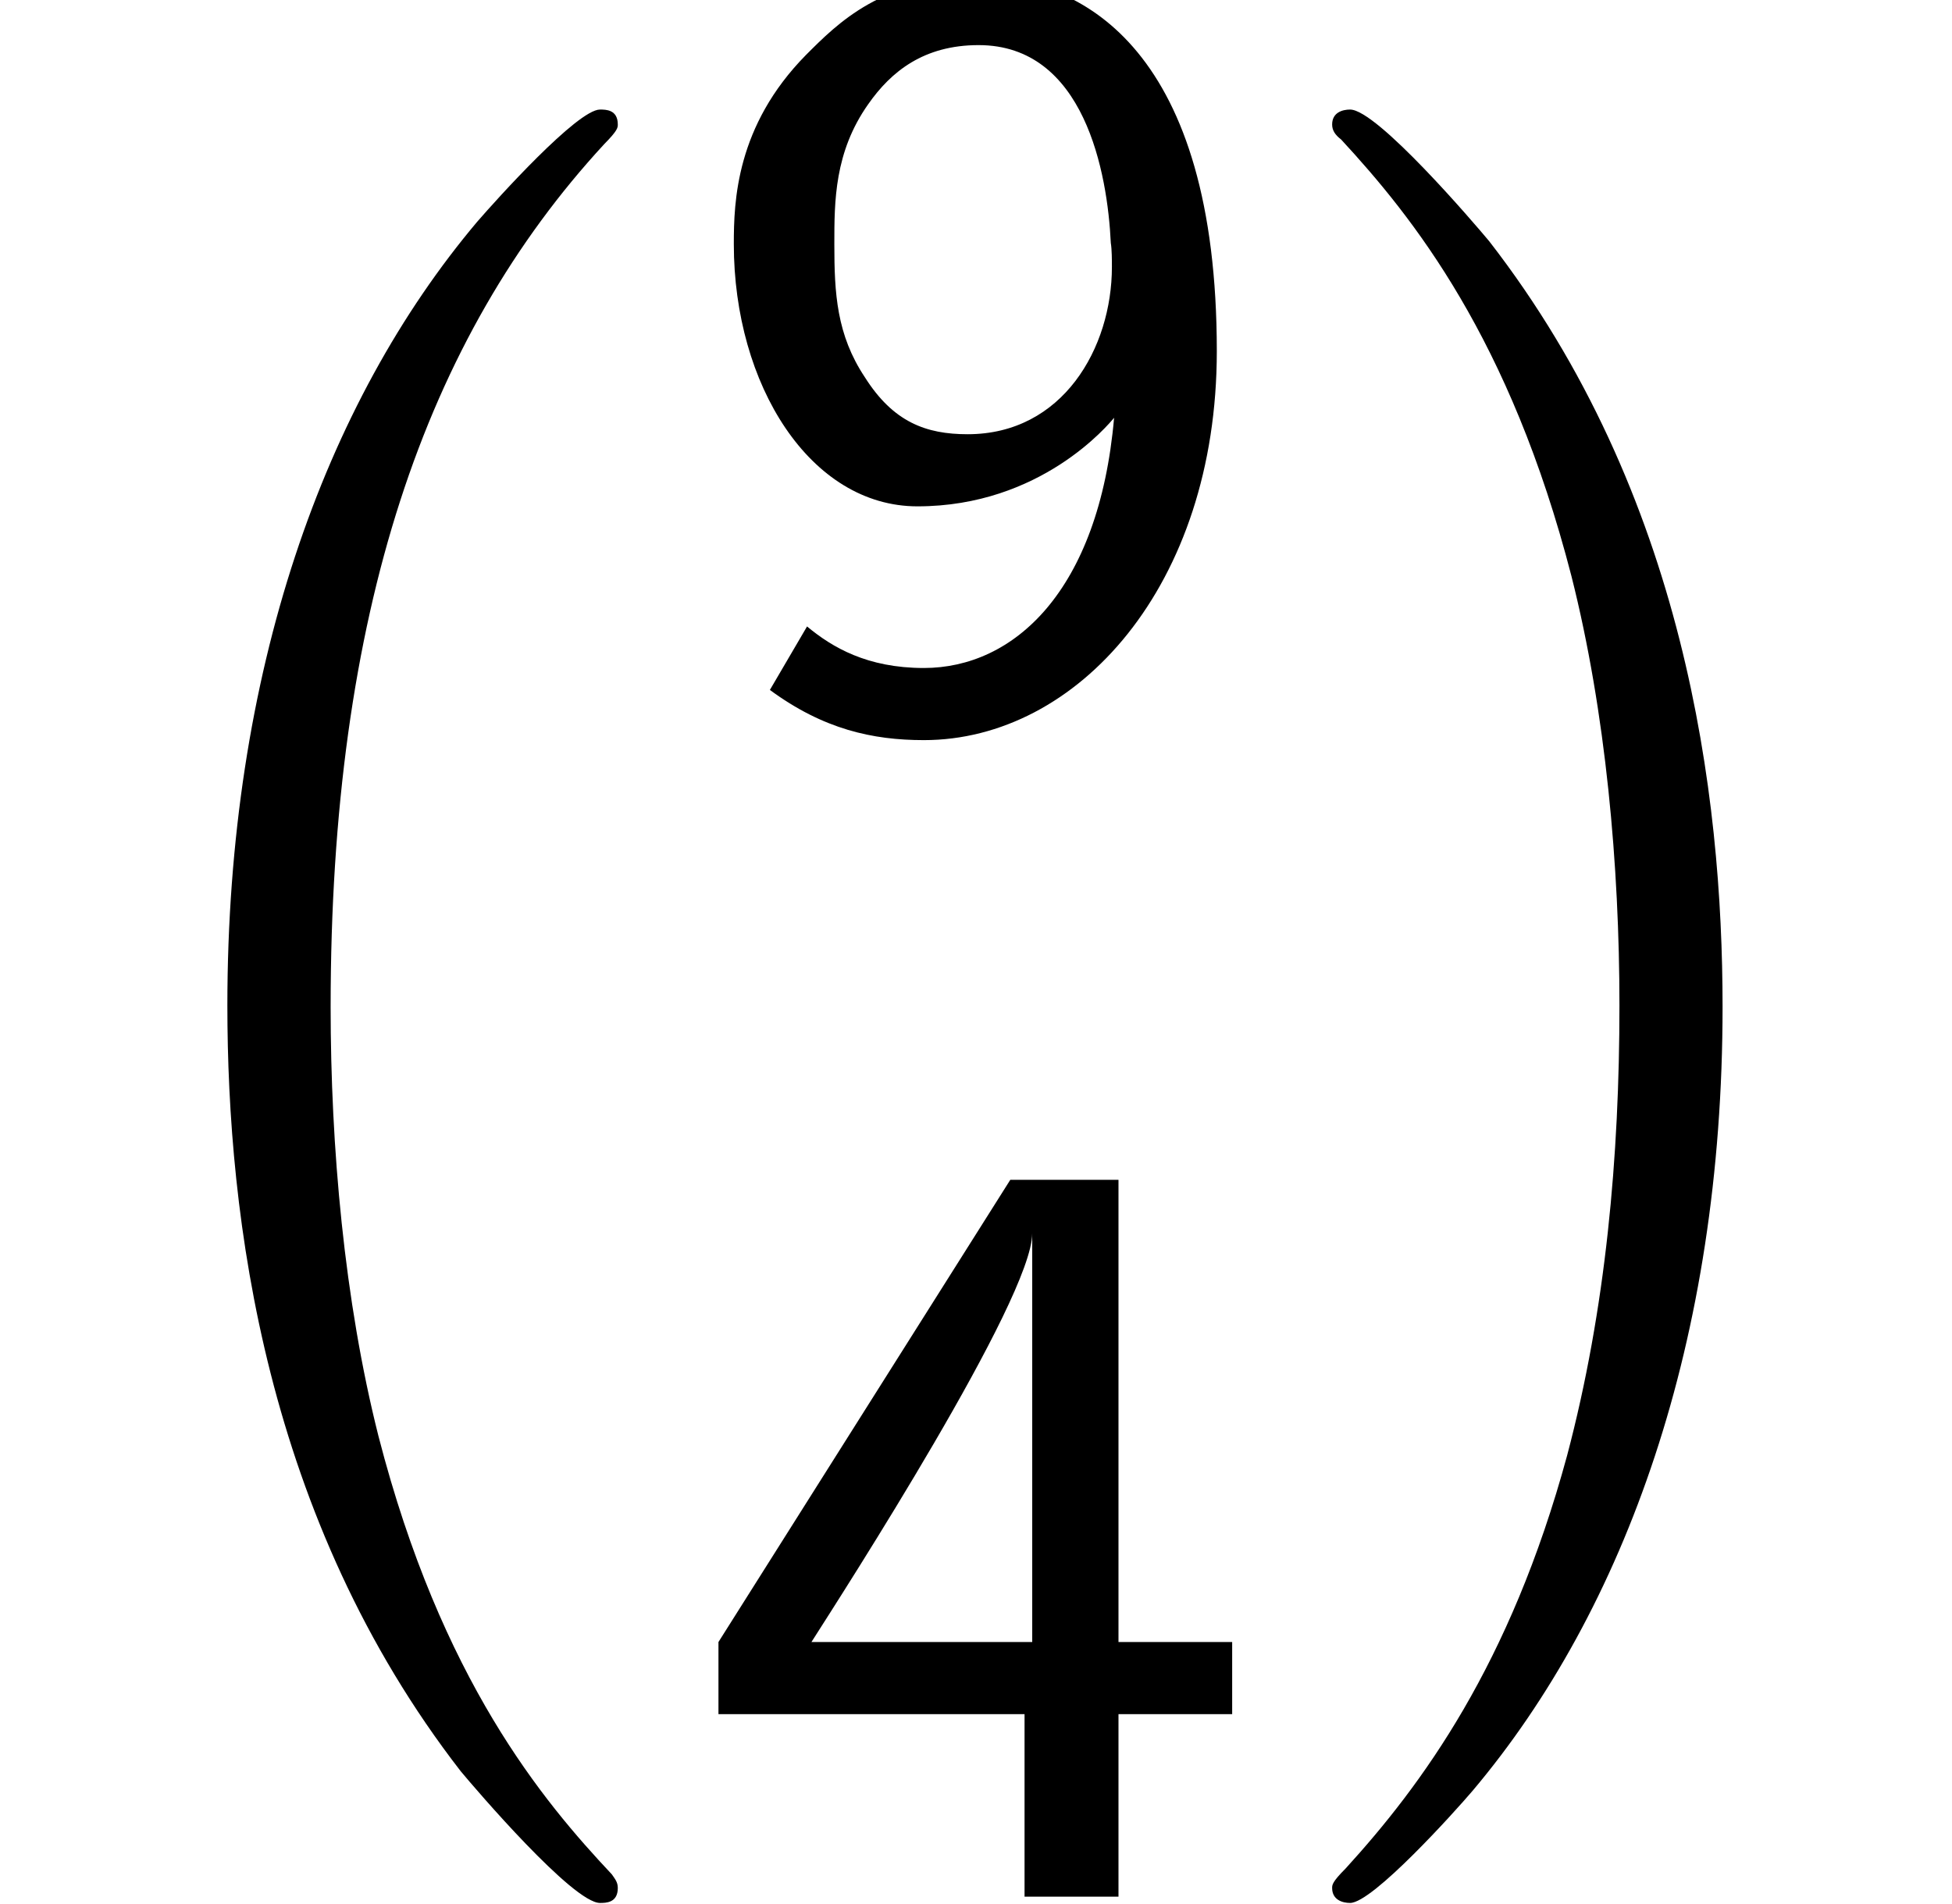 <?xml version='1.0' encoding='UTF-8'?>
<!-- This file was generated by dvisvgm 2.13.3 -->
<svg version='1.1' xmlns='http://www.w3.org/2000/svg' xmlns:xlink='http://www.w3.org/1999/xlink' width='14.234pt' height='13.889pt' viewBox='70.735 58.671 14.234 13.889'>
<defs>
<path id='g1-52' d='M3.156-1.331H3.985V-1.857H3.156V-5.228H2.367L.239-1.857V-1.331H2.471V0H3.156V-1.331ZM.917-1.857C1.156-2.232 2.527-4.36 2.527-4.838V-1.857H.917Z'/>
<path id='g1-57' d='M.614-.199C1.004 .088 1.363 .167 1.737 .167C2.853 .167 3.873-.956 3.873-2.67C3.873-4.846 2.909-5.396 2.144-5.396C1.435-5.396 1.108-5.061 .877-4.83C.367-4.312 .351-3.762 .351-3.451C.351-2.423 .909-1.538 1.69-1.538C2.59-1.538 3.084-2.136 3.124-2.184C3.013-.917 2.391-.359 1.737-.359C1.323-.359 1.068-.51 .885-.662L.614-.199ZM3.1-3.459C3.108-3.411 3.108-3.332 3.108-3.284C3.108-2.694 2.75-2.064 2.056-2.064C1.753-2.064 1.514-2.152 1.307-2.479C1.1-2.79 1.084-3.092 1.084-3.451C1.084-3.762 1.084-4.121 1.331-4.471C1.498-4.71 1.737-4.902 2.136-4.902C2.909-4.902 3.076-3.969 3.1-3.459Z'/>
<path id='g0-0' d='M4.505 12.535C4.505 12.491 4.484 12.469 4.462 12.436C3.96 11.902 3.218 11.018 2.76 9.24C2.509 8.247 2.411 7.124 2.411 6.109C2.411 3.24 3.098 1.233 4.407-.185C4.505-.284 4.505-.305 4.505-.327C4.505-.436 4.418-.436 4.375-.436C4.211-.436 3.622 .218 3.48 .382C2.367 1.702 1.658 3.665 1.658 6.098C1.658 7.647 1.931 9.84 3.36 11.684C3.469 11.815 4.178 12.644 4.375 12.644C4.418 12.644 4.505 12.644 4.505 12.535Z'/>
<path id='g0-1' d='M3.327 6.109C3.327 4.56 3.055 2.367 1.625 .524C1.516 .393 .807-.436 .611-.436C.556-.436 .48-.415 .48-.327C.48-.284 .502-.251 .545-.218C1.069 .349 1.778 1.233 2.225 2.967C2.476 3.96 2.575 5.084 2.575 6.098C2.575 7.2 2.476 8.313 2.193 9.382C1.778 10.909 1.135 11.782 .578 12.393C.48 12.491 .48 12.513 .48 12.535C.48 12.622 .556 12.644 .611 12.644C.775 12.644 1.375 11.978 1.505 11.825C2.618 10.505 3.327 8.542 3.327 6.109Z'/>
</defs>
<g id='page1'>
<use x='70.735' y='59.906' xlink:href='#g0-0'/>
<use x='75.735' y='63.902' xlink:href='#g1-57'/>
<use x='75.735' y='72.504' xlink:href='#g1-52'/>
<use x='79.969' y='59.906' xlink:href='#g0-1'/>
</g>
</svg><!--Rendered by QuickLaTeX.com-->